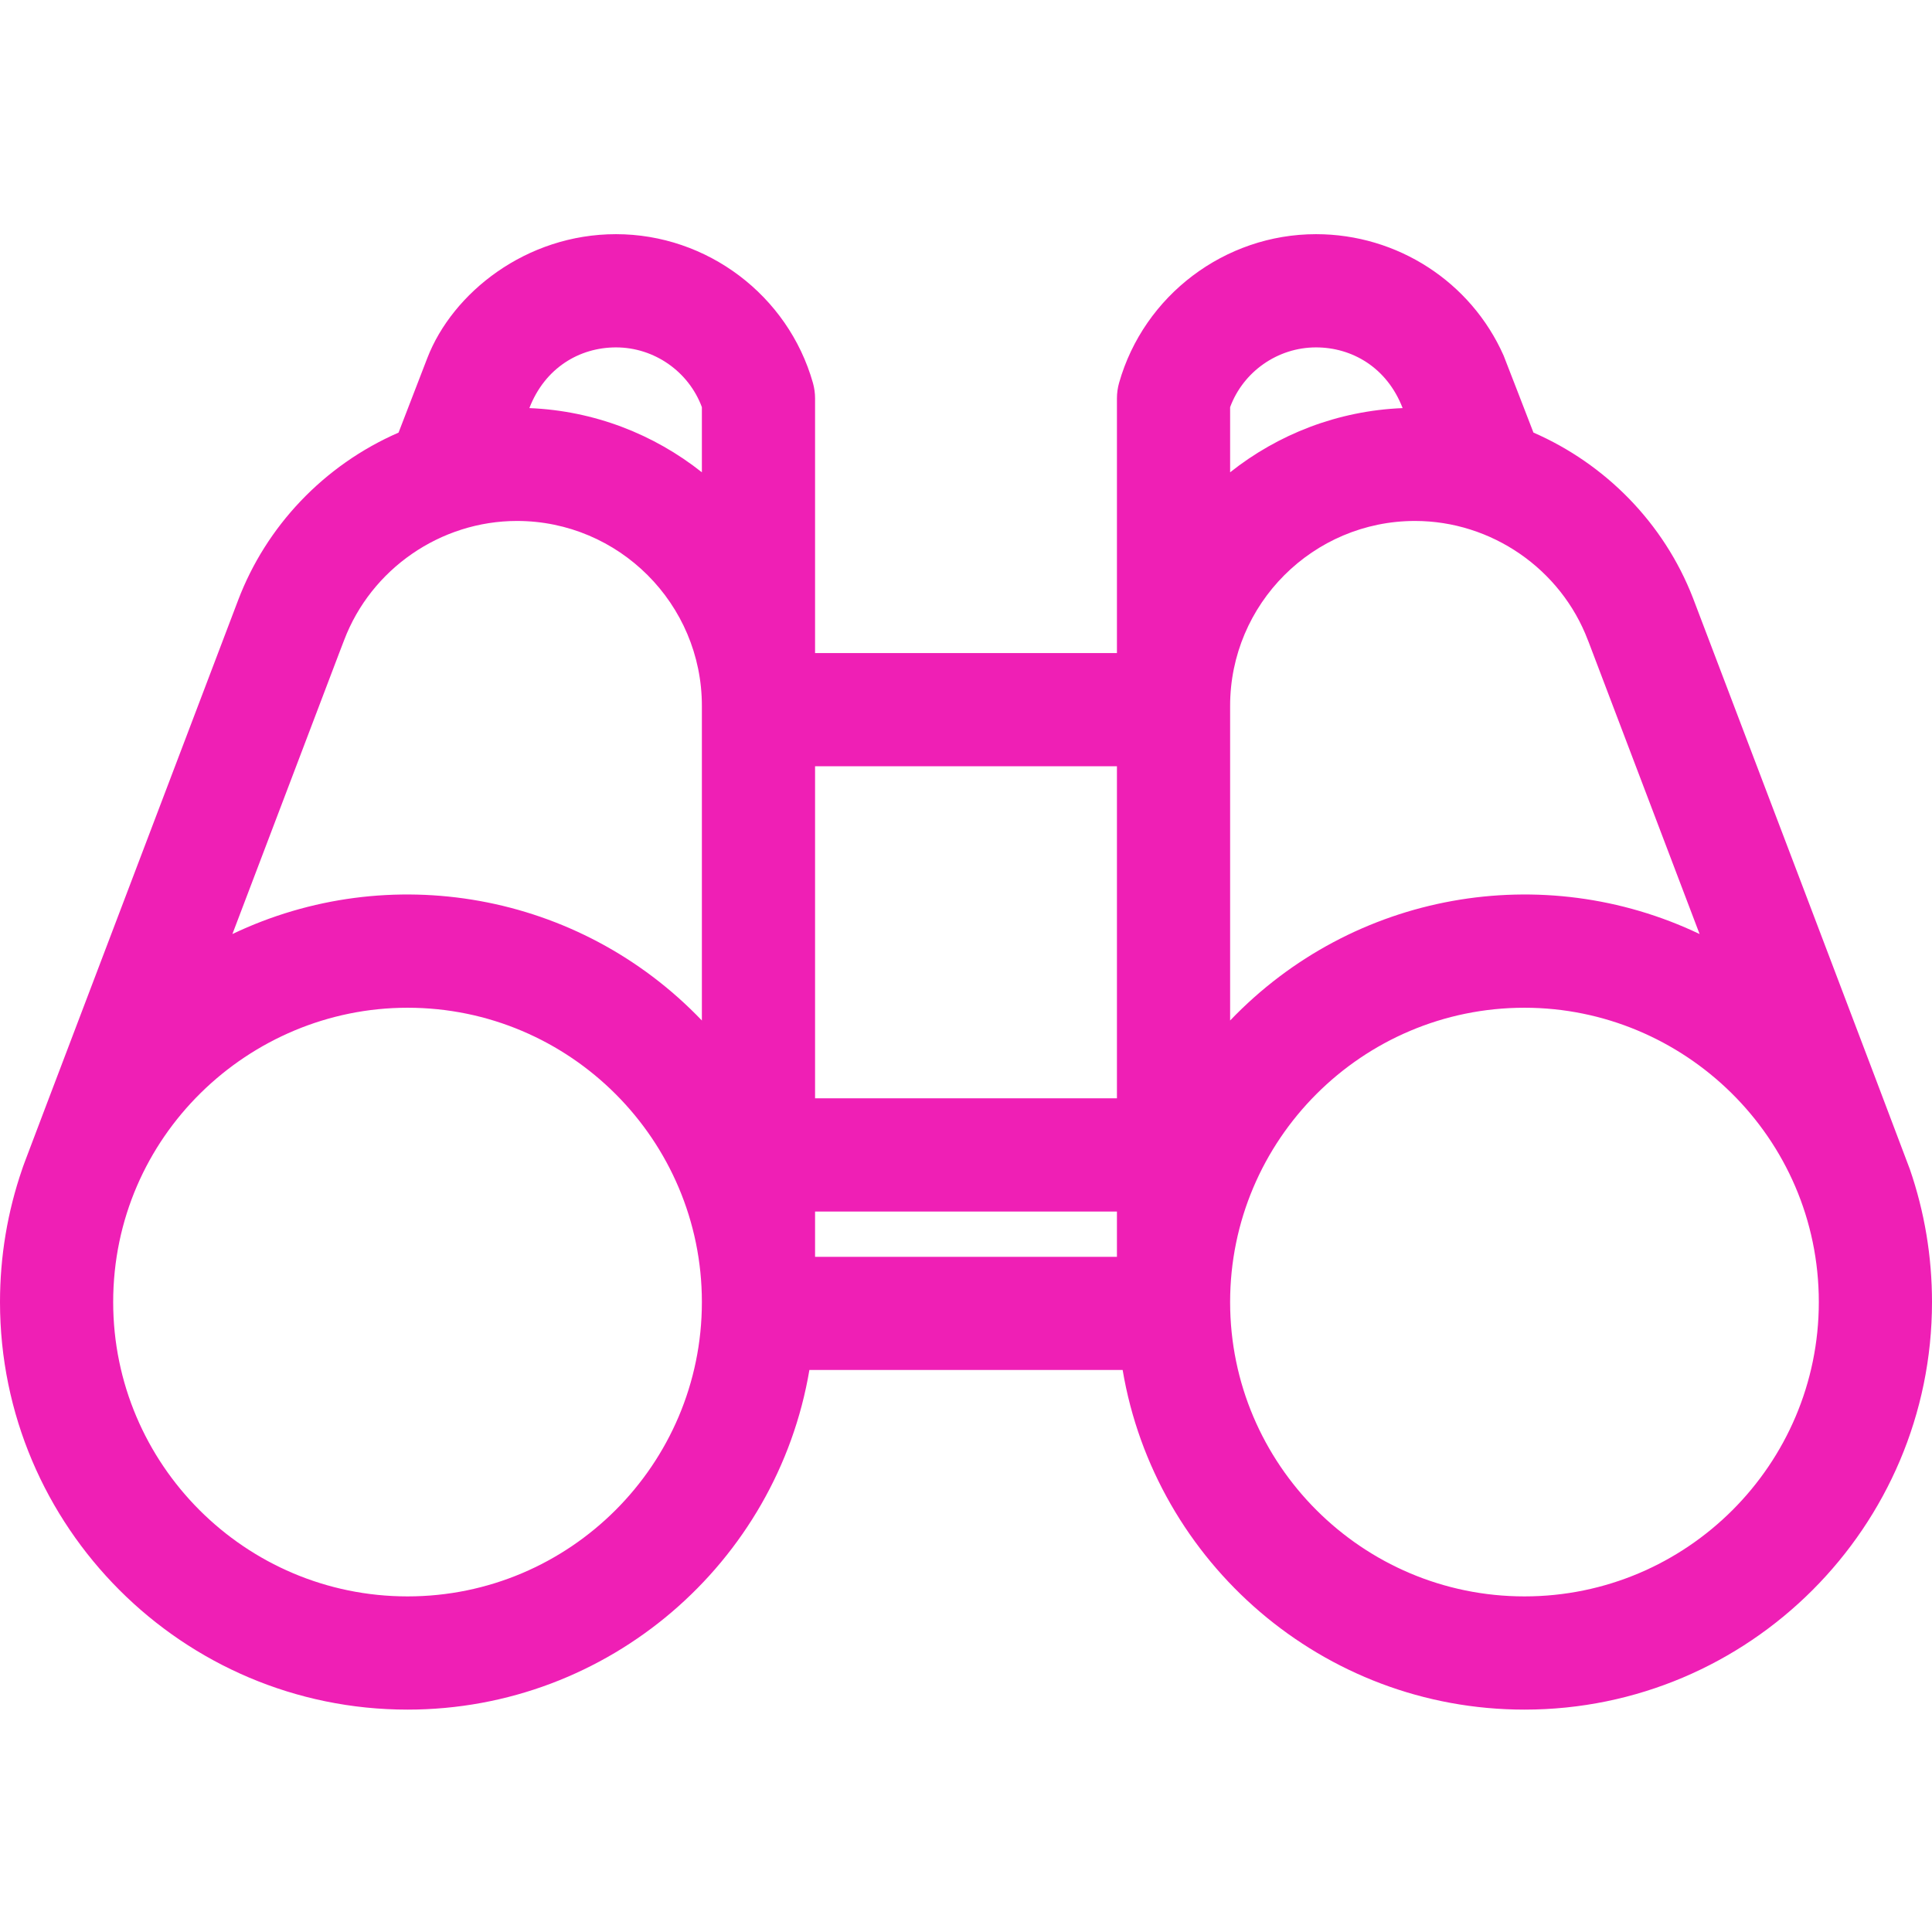 <?xml version="1.0" encoding="UTF-8"?> <svg xmlns="http://www.w3.org/2000/svg" width="48" height="48" viewBox="0 0 48 48" fill="none"> <g clip-path="url(#clip0_2340_3551)"> <path d="M47.449 29.047C47.368 28.814 42.086 14.915 42.061 14.856C41.335 12.986 39.879 11.524 38.098 10.747C38.077 10.695 37.38 8.885 37.357 8.834C36.545 7.002 34.716 5.818 32.696 5.818C30.432 5.818 28.42 7.338 27.803 9.513C27.768 9.638 27.75 9.767 27.75 9.896V16.225H20.25V9.896C20.25 9.767 20.232 9.638 20.197 9.513C19.58 7.338 17.568 5.818 15.304 5.818C13.07 5.818 11.242 7.275 10.616 8.897L9.902 10.748C8.036 11.561 6.611 13.084 5.918 14.907C0.194 29.973 0.636 28.803 0.551 29.047C0.185 30.108 0 31.219 0 32.35C0 37.932 4.542 42.475 10.125 42.475C15.133 42.475 19.303 38.82 20.109 34.037H27.892C28.697 38.82 32.867 42.475 37.875 42.475C43.458 42.475 48 37.932 48 32.35C48 31.219 47.815 30.108 47.449 29.047ZM39.451 15.906C39.457 15.922 39.464 15.937 39.47 15.953L42.226 23.206C38.337 21.35 33.625 22.154 30.562 25.354V17.537C30.562 15.004 32.623 12.943 35.156 12.943C37.053 12.943 38.779 14.134 39.451 15.906ZM27.75 27.287H20.25V19.037H27.75V27.287ZM20.25 30.1H27.75V31.225H20.25V30.1ZM32.696 8.631C33.583 8.631 34.456 9.122 34.848 10.139C33.233 10.205 31.751 10.791 30.562 11.734V10.116C30.888 9.234 31.742 8.631 32.696 8.631ZM15.304 8.631C16.258 8.631 17.112 9.234 17.438 10.116V11.734C16.249 10.791 14.767 10.205 13.152 10.139C13.537 9.14 14.397 8.631 15.304 8.631ZM8.549 15.906C9.221 14.134 10.947 12.943 12.844 12.943C15.377 12.943 17.438 15.004 17.438 17.537V25.354C14.375 22.154 9.663 21.35 5.774 23.206C9.878 12.405 8.035 17.255 8.549 15.906ZM10.125 39.662C6.093 39.662 2.812 36.382 2.812 32.35C2.812 28.233 6.186 25.037 10.125 25.037C14.157 25.037 17.438 28.317 17.438 32.35C17.438 36.382 14.157 39.662 10.125 39.662ZM37.875 39.662C33.843 39.662 30.562 36.382 30.562 32.35C30.562 28.317 33.843 25.037 37.875 25.037C41.836 25.037 45.188 28.25 45.188 32.35C45.188 36.382 41.907 39.662 37.875 39.662Z" fill="#EF1FB5"></path> </g> <defs> <clipPath id="clip0_2340_3551"> <rect width="48" height="48" fill="white"></rect> </clipPath> </defs> </svg> 